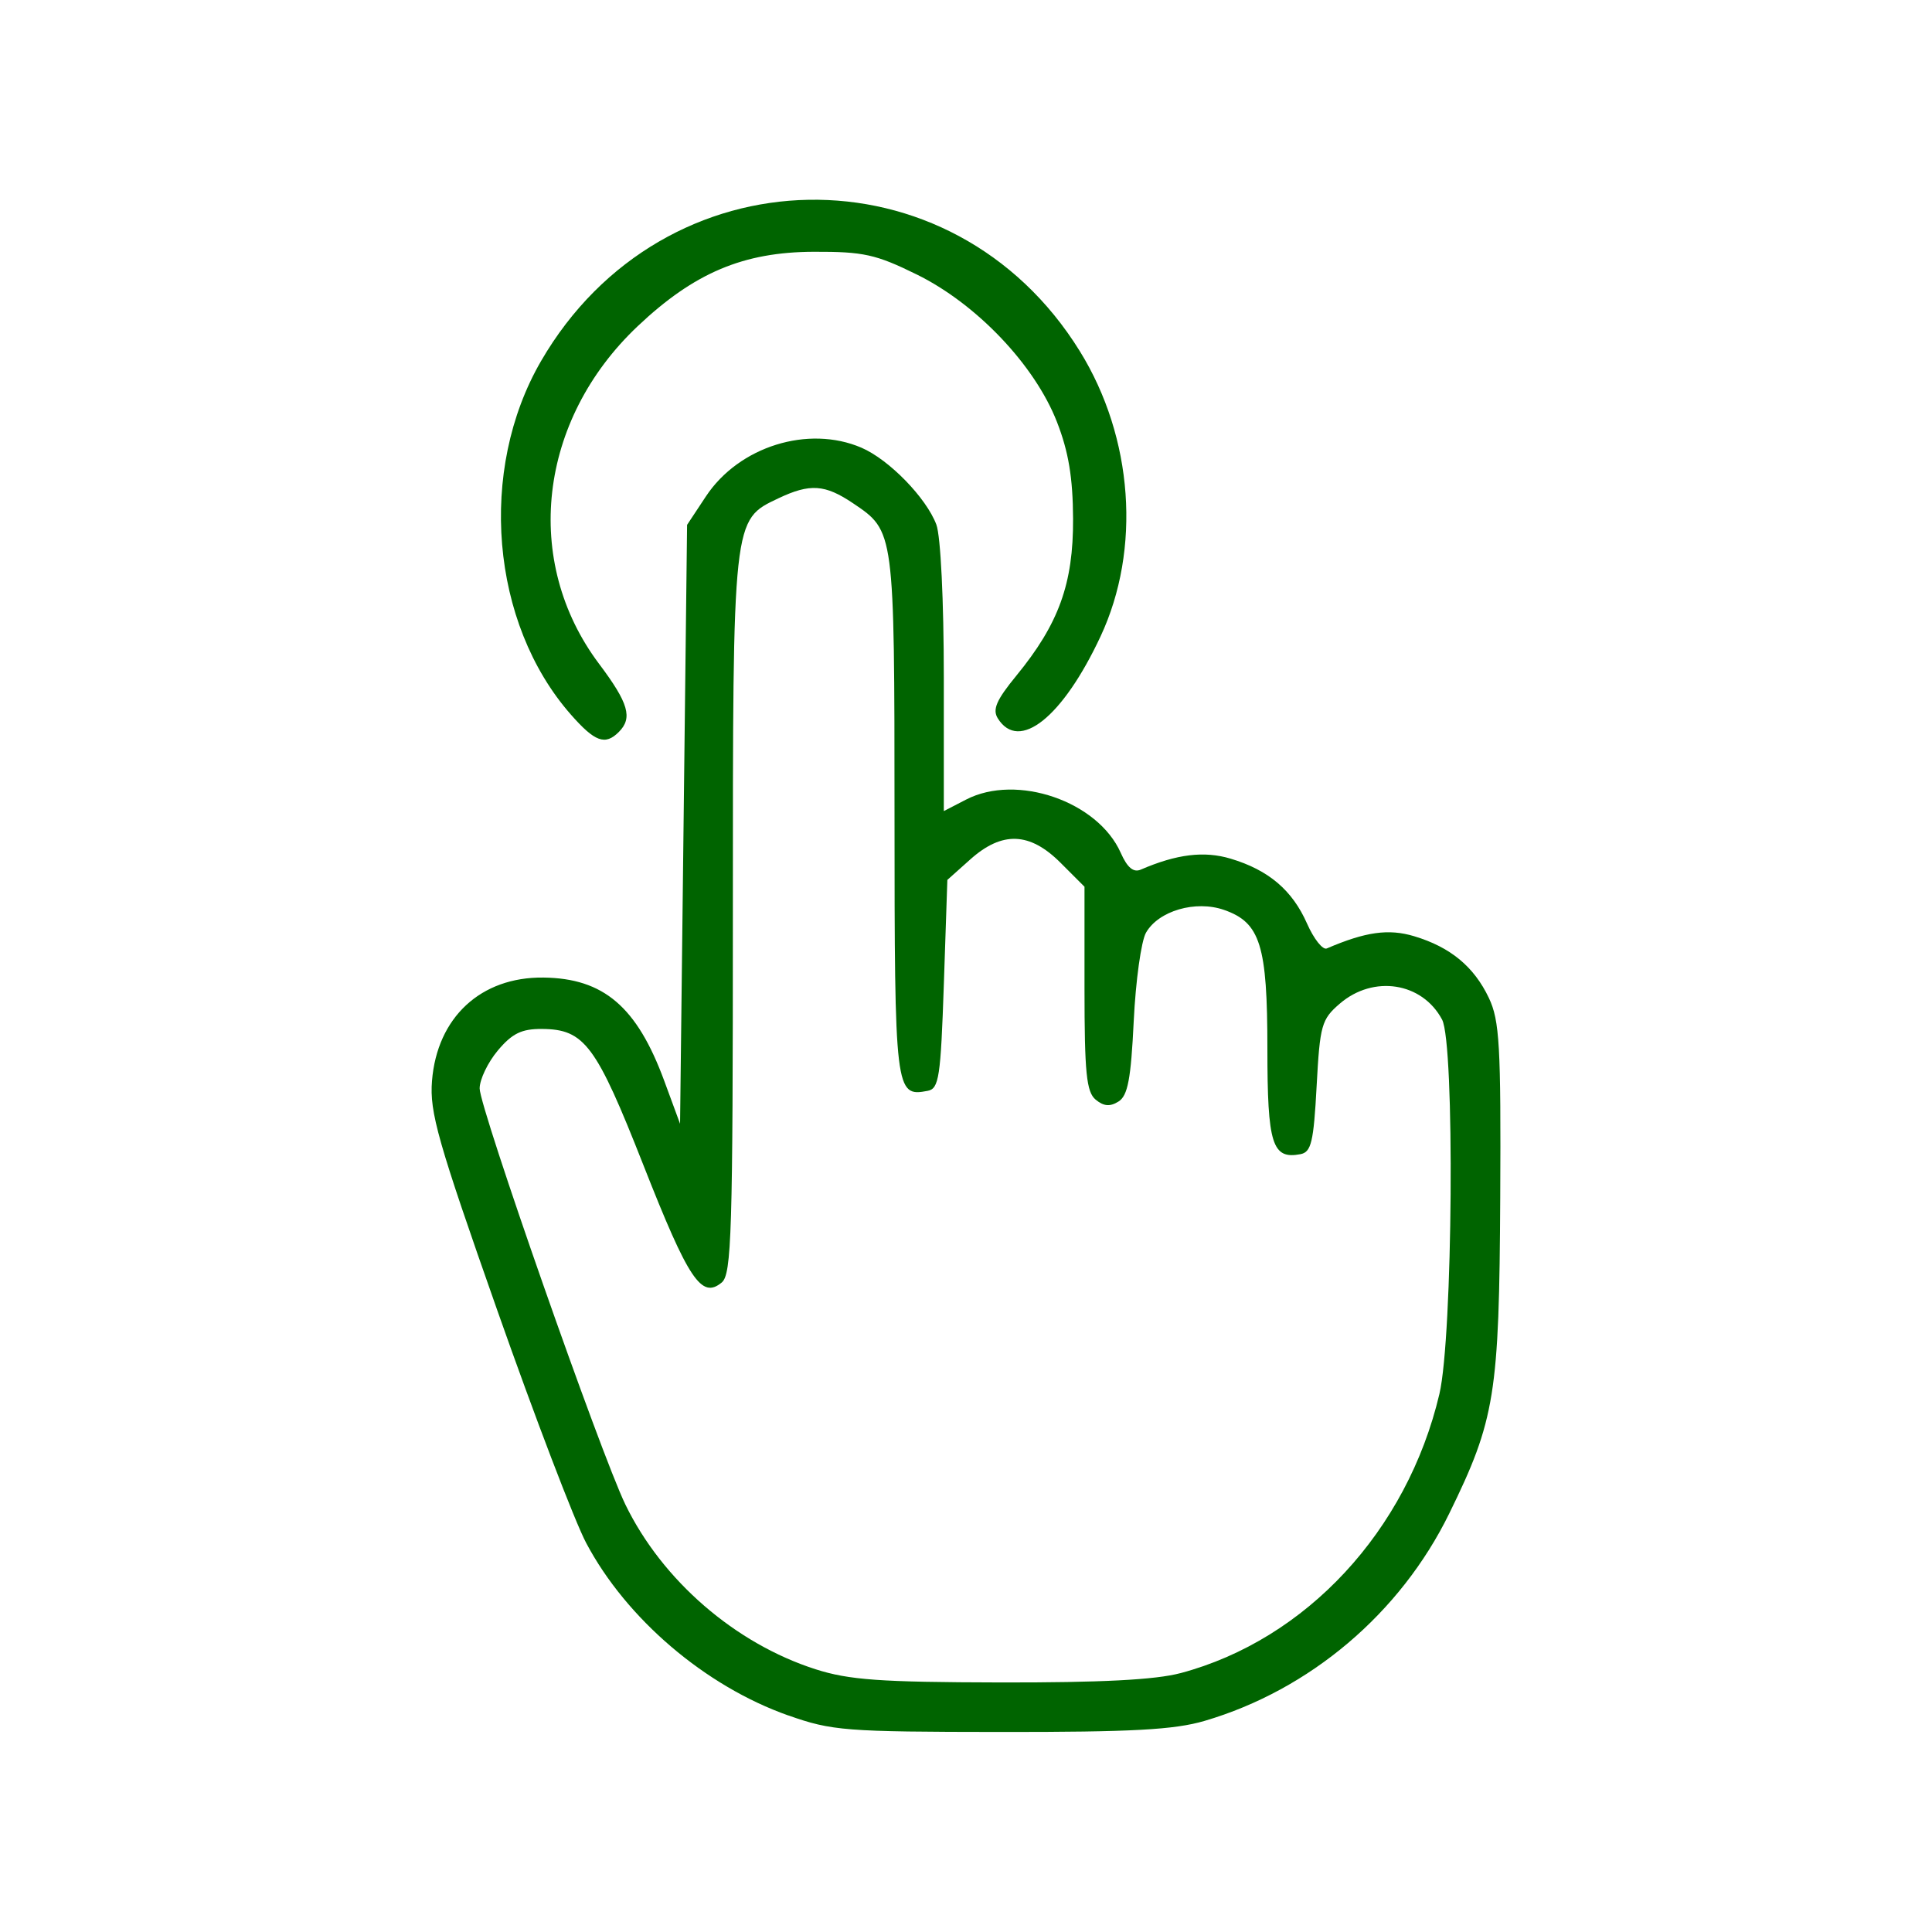 <?xml version="1.0" encoding="UTF-8"?>
<!-- Created with Inkscape (http://www.inkscape.org/) -->
<svg width="60mm" height="60mm" version="1.1" viewBox="0 0 60 60" xmlns="http://www.w3.org/2000/svg">
 <g transform="translate(-87.927 -75.964)">
  <rect x="87.927" y="75.964" width="60" height="60" rx="1.587" ry="1.587" fill="none" stroke-width="0" style="paint-order:markers fill stroke"/>
  <path d="m112.41 129.24c-2.581-0.911-5.031-3.002-6.28-5.36-0.355-0.671-1.598-3.923-2.761-7.227-1.845-5.239-2.104-6.149-2.026-7.119 0.158-1.974 1.517-3.234 3.46-3.211 1.869 0.022 2.904 0.906 3.751 3.203l0.493 1.338 0.109-9.3 0.109-9.3 0.586-0.886c1.025-1.548 3.173-2.22 4.827-1.511 0.857 0.368 2.013 1.554 2.328 2.388 0.134 0.355 0.232 2.368 0.232 4.756v4.142l0.691-0.357c1.575-0.815 4.095 0.053 4.804 1.655 0.202 0.457 0.394 0.618 0.621 0.52 1.116-0.482 1.97-0.587 2.792-0.34 1.178 0.353 1.915 0.979 2.372 2.015 0.212 0.48 0.488 0.828 0.614 0.773 1.204-0.518 1.918-0.618 2.712-0.38 1.124 0.337 1.859 0.944 2.321 1.917 0.333 0.701 0.377 1.483 0.353 6.193-0.031 6.12-0.158 6.907-1.583 9.817-1.518 3.1-4.326 5.48-7.6 6.442-0.941 0.276-2.253 0.348-6.335 0.344-4.828-4e-3 -5.238-0.036-6.591-0.514zm12.175-1.314c3.906-1.04 7.042-4.421 8.044-8.671 0.418-1.773 0.482-10.876 0.083-11.627-0.617-1.158-2.129-1.394-3.174-0.497-0.571 0.49-0.62 0.666-0.722 2.564-0.093 1.738-0.167 2.049-0.502 2.113-0.879 0.167-1.027-0.304-1.027-3.275 0-3.217-0.219-3.918-1.346-4.311-0.884-0.308-2.035 0.027-2.424 0.707-0.149 0.261-0.321 1.496-0.381 2.745-0.087 1.801-0.184 2.318-0.473 2.499-0.263 0.165-0.46 0.149-0.71-0.059-0.286-0.238-0.346-0.831-0.346-3.45v-3.162l-0.743-0.743c-0.957-0.957-1.814-0.989-2.803-0.106l-0.713 0.637-0.109 3.238c-0.098 2.894-0.151 3.246-0.502 3.313-1.01 0.193-1.027 0.054-1.03-8.561-3e-3 -8.861 2e-3 -8.817-1.288-9.687-0.873-0.588-1.337-0.619-2.317-0.154-1.427 0.677-1.415 0.567-1.415 12.932 0 9.893-0.039 11.167-0.346 11.422-0.628 0.521-1.029-0.079-2.428-3.634-1.476-3.751-1.834-4.232-3.159-4.24-0.628-4e-3 -0.921 0.139-1.365 0.667-0.311 0.37-0.566 0.901-0.566 1.18 0 0.613 3.756 11.336 4.526 12.923 1.143 2.354 3.409 4.316 5.906 5.115 1.042 0.333 2.007 0.402 5.731 0.41 3.119 6e-3 4.818-0.081 5.599-0.289zm-18.933-29.775c-2.488-2.833-2.888-7.585-0.923-10.973 3.797-6.547 12.774-6.71 16.735-0.304 1.658 2.681 1.908 6.148 0.64 8.857-1.176 2.513-2.53 3.594-3.188 2.545-0.174-0.277-0.047-0.57 0.574-1.328 1.319-1.609 1.771-2.86 1.762-4.87-6e-3 -1.279-0.14-2.086-0.501-3.011-0.687-1.763-2.492-3.662-4.348-4.576-1.278-0.629-1.658-0.713-3.202-0.708-2.19 7e-3 -3.716 0.653-5.47 2.311-3.09 2.922-3.59 7.304-1.198 10.488 0.915 1.218 1.048 1.678 0.612 2.114-0.426 0.426-0.743 0.309-1.495-0.547z" fill="#006400"/>
 </g>
</svg>
